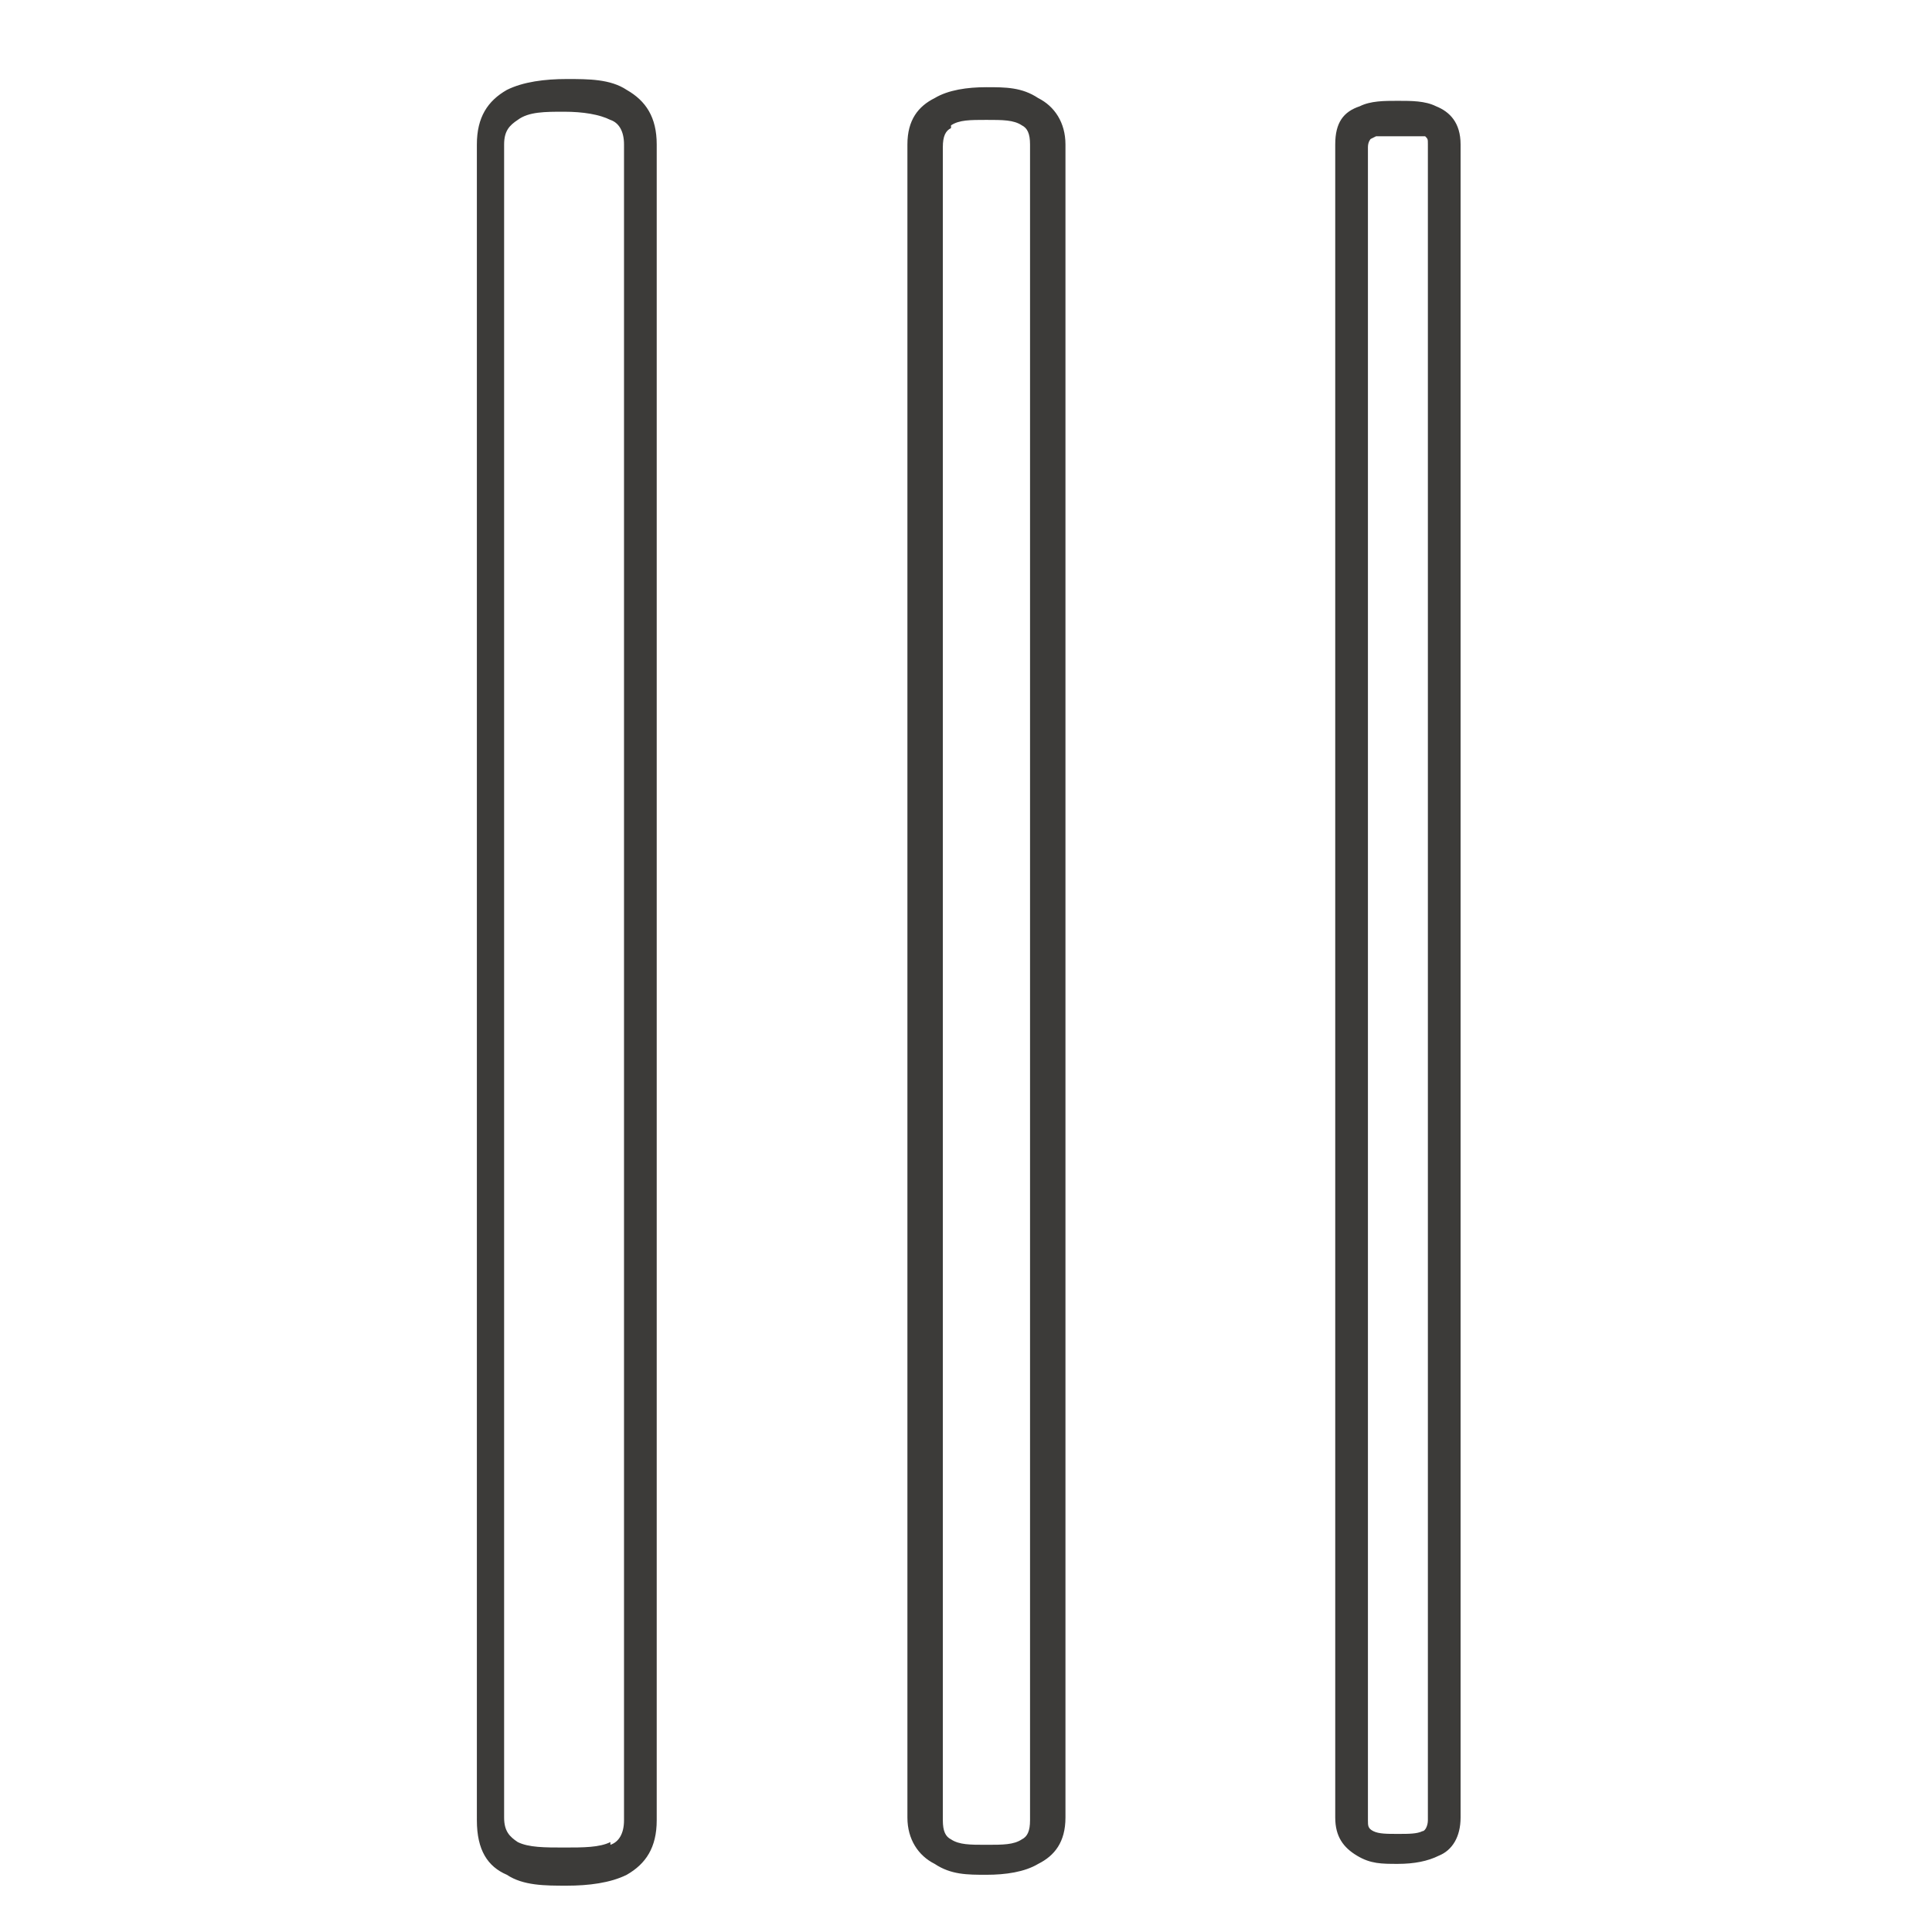 <?xml version="1.0" encoding="UTF-8"?>
<svg xmlns="http://www.w3.org/2000/svg" version="1.1" viewBox="0 0 70.9 70.9">
  <defs>
    <style>
      .cls-1 {
        fill: #3c3b39;
      }

      .cls-2 {
        fill: none;
      }
    </style>
  </defs>
  <!-- Generator: Adobe Illustrator 28.7.1, SVG Export Plug-In . SVG Version: 1.2.0 Build 142)  -->
  <g>
    <g id="Layer_1">
      <polygon class="cls-2" points="5.6 1.8 65.3 1.8 65.3 61.5 5.6 61.5 5.6 1.8"/>
      <path class="cls-1" d="M24.1,66.8c0,1-.4,1.6-1.1,2-.6.3-1.4.4-2.2.4s-1.6,0-2.2-.4c-.7-.3-1.1-.9-1.1-2V5.3c0-1,.4-1.6,1.1-2,.6-.3,1.4-.4,2.2-.4s1.6,0,2.2.4c.7.4,1.1,1,1.1,2,0,0,0,61.4,0,61.4ZM22.4,67.7c.3-.1.5-.4.5-.9V5.3c0-.5-.2-.8-.5-.9-.4-.2-1-.3-1.7-.3s-1.3,0-1.7.3c-.3.2-.5.4-.5.9v61.4c0,.5.2.7.5.9.4.2,1,.2,1.7.2s1.3,0,1.7-.2ZM49,5.3c0-.8.3-1.2.9-1.4h0c.4-.2.9-.2,1.4-.2s1,0,1.4.2h0c.5.2.9.6.9,1.4v61.4c0,.7-.3,1.2-.8,1.4-.4.2-.9.3-1.5.3s-1,0-1.5-.3c-.5-.3-.8-.7-.8-1.4V5.3ZM50.3,5.1h0c0,0-.1.1-.1.3v61.4c0,.2,0,.3.2.4.2.1.5.1.9.1s.7,0,.9-.1c.1,0,.2-.2.2-.4V5.3c0-.2,0-.2-.1-.3h0c-.2,0-.5,0-.9,0s-.7,0-.9,0ZM33.3,5.3c0-.9.4-1.4,1-1.7.5-.3,1.2-.4,1.9-.4s1.3,0,1.9.4c.6.3,1,.9,1,1.7v61.4c0,.9-.4,1.4-1,1.7-.5.3-1.2.4-1.9.4s-1.3,0-1.9-.4c-.6-.3-1-.9-1-1.7V5.3ZM34.9,4.7c-.2.1-.3.3-.3.7v61.4c0,.4.1.6.3.7.3.2.7.2,1.3.2s1,0,1.3-.2c.2-.1.3-.3.3-.7V5.3c0-.4-.1-.6-.3-.7-.3-.2-.7-.2-1.3-.2s-1,0-1.3.2Z"/>
    </g>
  </g>
</svg>